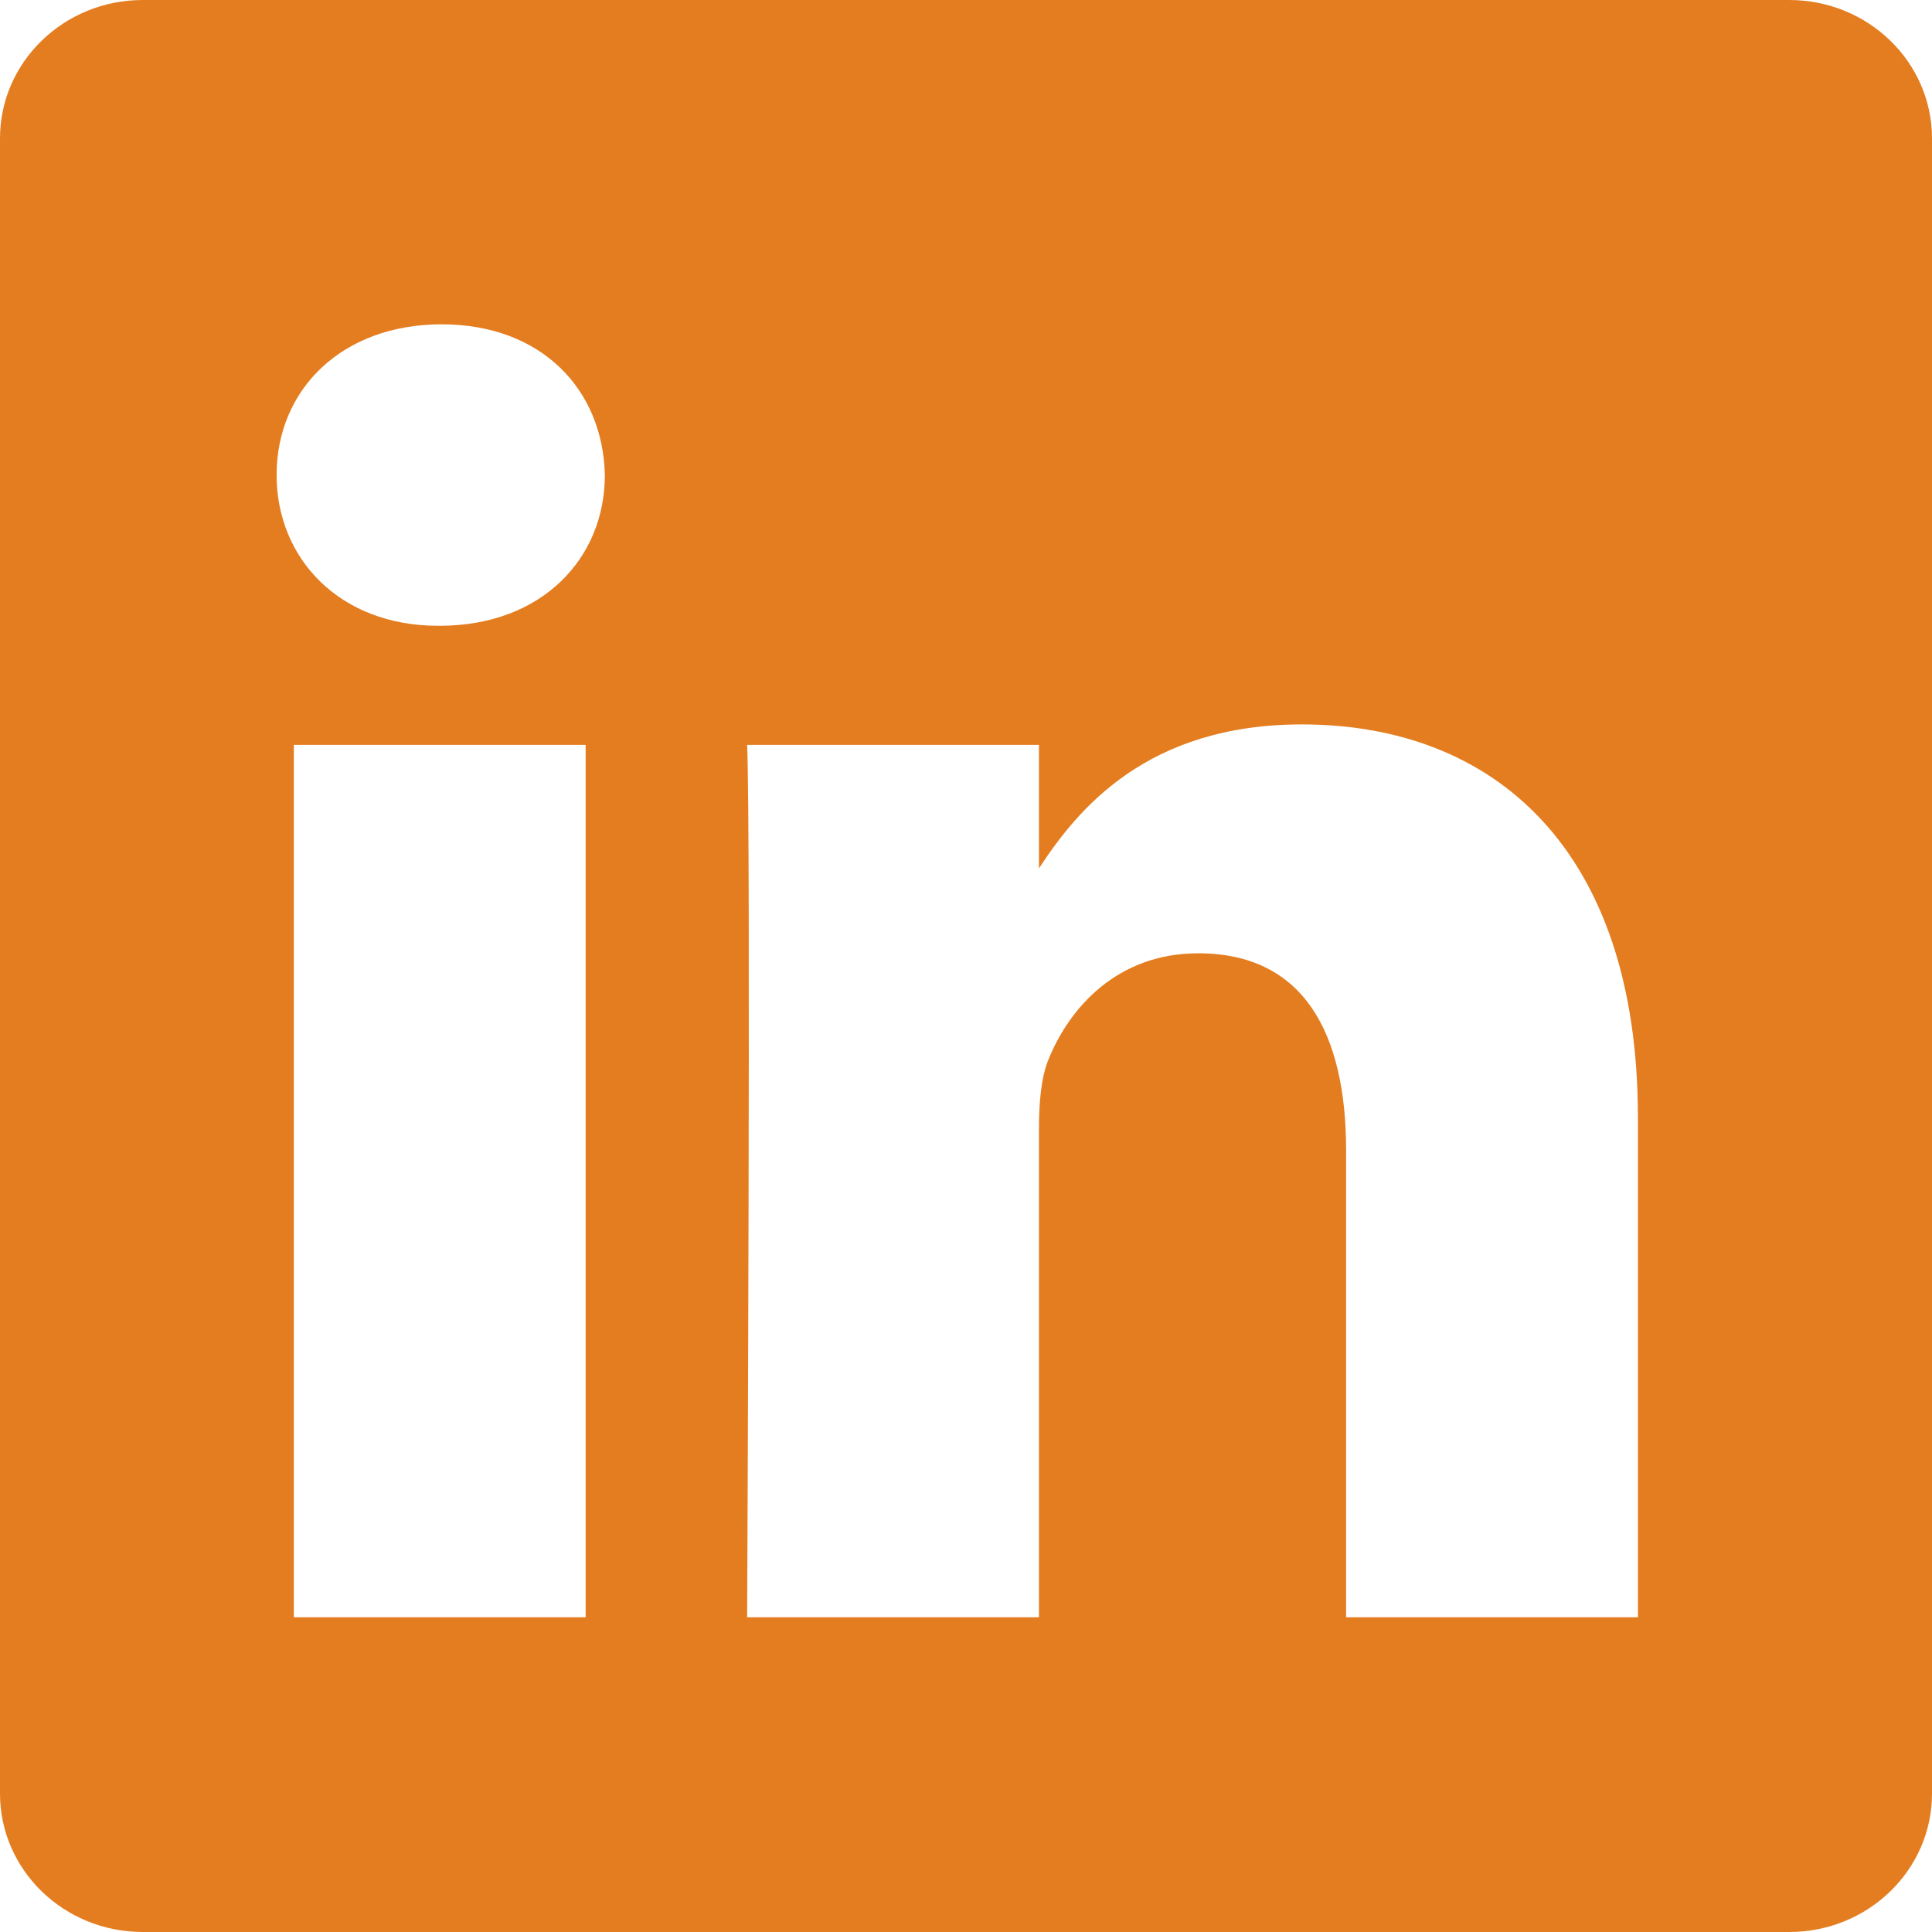 <svg width="250" height="250" viewBox="0 0 250 250" fill="none" xmlns="http://www.w3.org/2000/svg">
<path d="M231.524 0H18.475C8.272 0 0 8.019 0 17.908V232.092C0 241.984 8.272 250 18.475 250H231.524C241.728 250 250 241.984 250 232.092V17.908C250 8.019 241.728 0 231.524 0ZM75.783 209.275H38.022V96.386H75.783V209.275ZM56.903 80.975H56.658C43.986 80.975 35.792 72.306 35.792 61.472C35.792 50.395 44.236 41.967 57.153 41.967C70.072 41.967 78.022 50.395 78.267 61.472C78.267 72.306 70.069 80.975 56.903 80.975ZM211.942 209.275H174.186V148.884C174.186 133.709 168.719 123.356 155.055 123.356C144.622 123.356 138.411 130.337 135.68 137.078C134.683 139.489 134.439 142.859 134.439 146.233V209.275H96.678C96.678 209.275 97.172 106.981 96.678 96.386H134.439V112.375C139.455 104.683 148.427 93.739 168.469 93.739C193.314 93.739 211.942 109.872 211.942 144.547V209.275Z" fill="#E47D20"/>
</svg>
